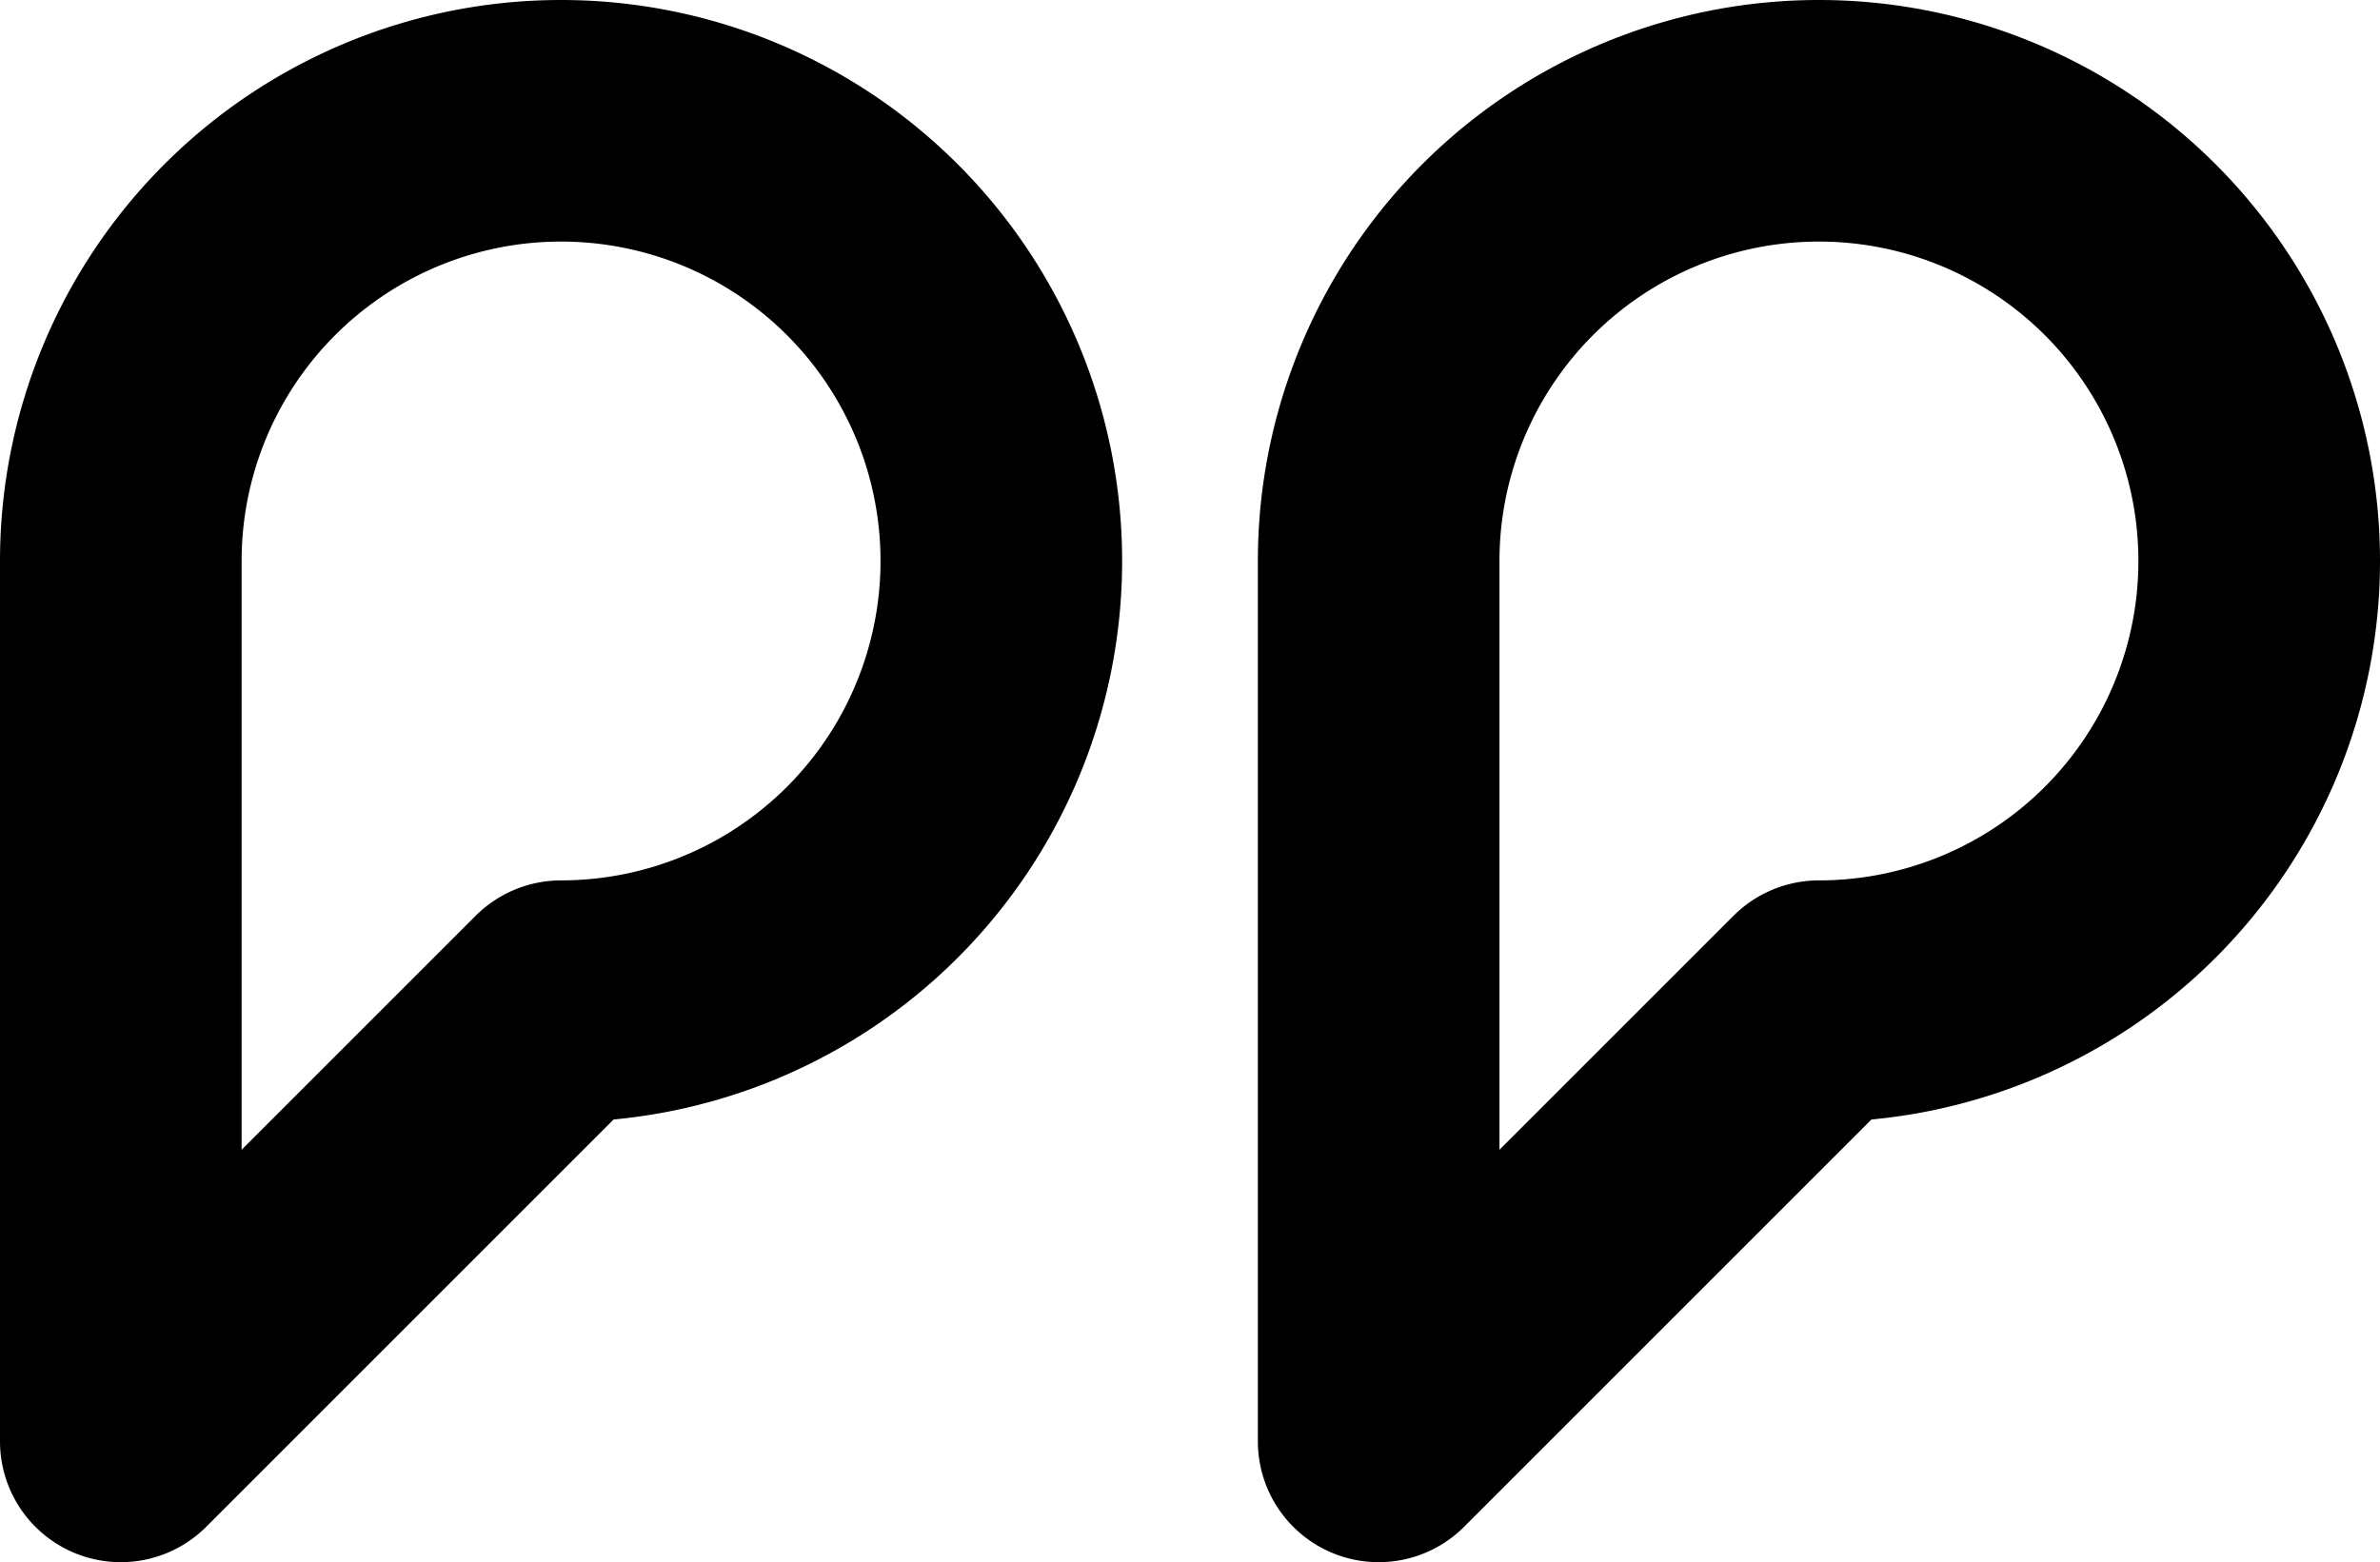 <svg xmlns="http://www.w3.org/2000/svg" width="49.253" height="32.333" viewBox="0 0 49.253 32.333">
  <g id="quote_outline" transform="translate(2.5 2.5)">
    <path id="Path_13222" data-name="Path 13222" d="M44.222,23.111a9.111,9.111,0,0,1-9.111,9.111L26,41.333V23.111a9.111,9.111,0,0,1,18.222,0Z" transform="translate(-26 -14)" fill="none" stroke="#000" stroke-linejoin="round" stroke-width="5"/>
    <path id="Path_13223" data-name="Path 13223" d="M24.222,23.111a9.111,9.111,0,0,1-9.111,9.111L6,41.333V23.111a9.111,9.111,0,0,1,18.222,0Z" transform="translate(20.031 -14)" fill="none" stroke="#000" stroke-linejoin="round" stroke-width="5"/>
  </g>
</svg>
